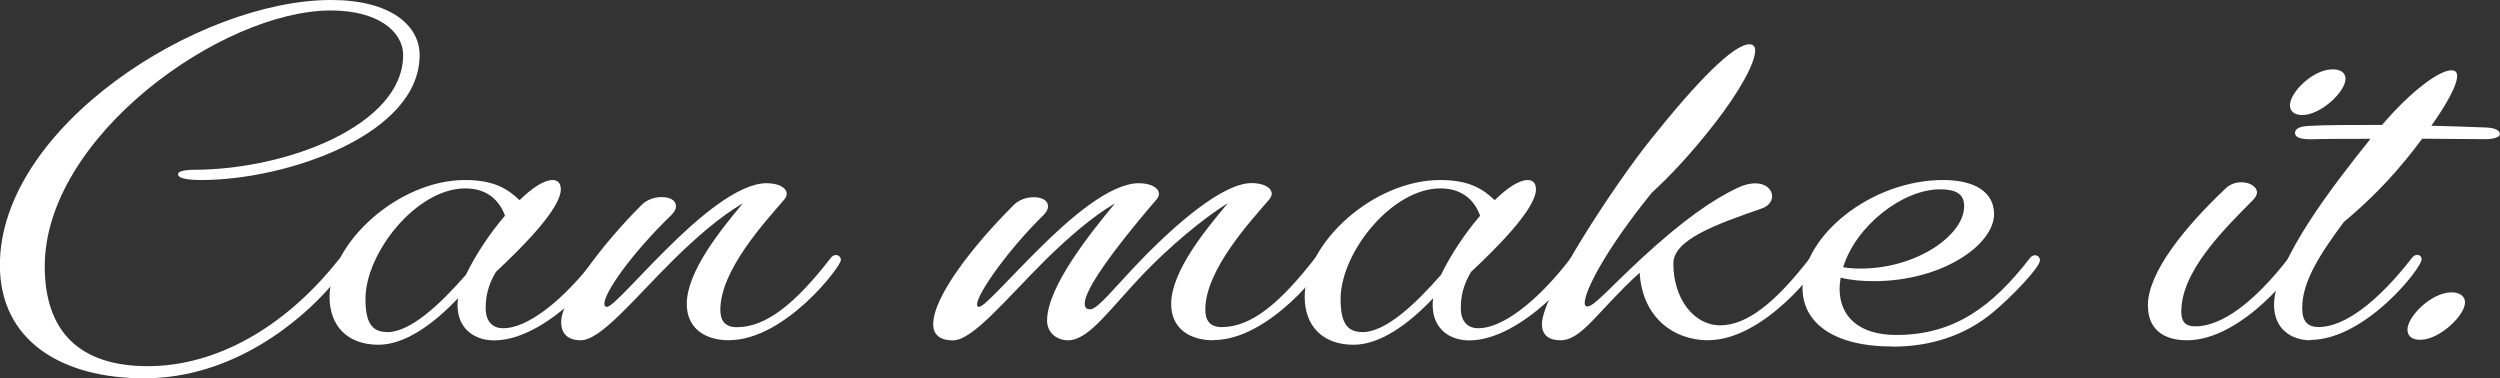 <?xml version="1.0" encoding="UTF-8"?>
<svg id="_レイヤー_2" data-name="レイヤー_2" xmlns="http://www.w3.org/2000/svg" viewBox="0 0 212.33 32.13">
  <rect x="0" y="0" width="212.33" height="32.13" fill="#333333" stroke="none"/>
  <defs>
    <style>
      .cls-1 {
        fill: #fff;
      }
    </style>
  </defs>
  <g id="content">
    <g>
      <path class="cls-1" d="M17.1,15.29c-1.18,0-2.06-.15-1.97-.53.04-.34,1.27-.34,1.31-.34,8,0,17.8-3.84,17.8-9.73,0-2.05-2.19-3.8-6.12-3.8C18.89.87,3.8,11.6,3.8,22.62c0,5.55,2.97,8.48,8.75,8.48s11.63-3.27,16.18-9.01c.22-.27.44-.42.61-.42s.39.15.39.46c0,.27-.66,1.03-1.53,2.05-2.54,2.97-8.31,7.95-15.96,7.95-6.91,0-12.25-3.12-12.25-9.62C0,10.76,16.88,0,28.12,0c5.07,0,7.52,2.17,7.52,4.68,0,6.77-11.33,10.61-18.54,10.61Z"/>
      <path class="cls-1" d="M38.87,25.36c-2.1,2.21-4.5,3.92-6.73,3.92-2.67,0-4.15-1.64-4.15-4.07,0-4.6,5.86-9.92,11.5-9.92,2.49,0,3.63.76,4.64,1.71,1.05-1.03,2.06-1.71,2.8-1.71.48,0,.7.3.7.8,0,1.56-3.02,4.68-5.51,7-.7,1.18-.87,2.13-.87,3.08,0,1.22.66,1.71,1.49,1.71,1.97,0,4.9-2.13,7.83-5.93.13-.19.31-.27.44-.27.26,0,.44.19.44.42,0,.76-4.99,6.81-9.49,6.81-1.62,0-3.1-.95-3.1-3,0-.15,0-.34.04-.53ZM32.88,28.21c1.97,0,4.46-2.32,6.69-4.87.79-1.64,2.01-3.5,3.32-5.02-.44-1.22-1.44-2.32-3.37-2.32-4.15,0-8.48,5.48-8.48,9.39,0,1.98.52,2.81,1.84,2.81Z"/>
      <path class="cls-1" d="M61.92,28.9c-2.06,0-3.59-1.03-3.59-3.08,0-2.78,2.93-6.35,4.77-8.56-2.01,1.18-3.98,2.93-5.82,4.72-3.45,3.42-6.25,6.92-7.96,6.92-1.01,0-1.66-.49-1.66-1.56,0-1.9,3.32-6.43,6.82-9.92.48-.49,1.14-.68,1.71-.68.7,0,1.22.27,1.22.76,0,.23-.09.46-.39.76-3.63,3.54-5.69,6.65-5.69,7.53,0,.19.09.27.22.27.48,0,2.49-2.36,5.03-4.87,2.62-2.62,6.08-5.63,8.53-5.63,1.01,0,1.71.38,1.71.91,0,.15-.09.34-.22.49-1.57,1.83-5.42,5.97-5.42,9.35,0,.87.35,1.48,1.4,1.48,2.49,0,4.99-2.02,7.96-5.86.13-.19.31-.27.44-.27.26,0,.44.19.44.42,0,.57-4.77,6.81-9.49,6.81Z"/>
      <path class="cls-1" d="M103.06,28.9c-2.06,0-3.59-1.03-3.59-3.08,0-2.78,2.93-6.31,4.81-8.56-2.23,1.37-4.99,3.76-7,5.82-2.97,3.08-4.77,5.82-6.56,5.82-1.01,0-1.79-.68-1.79-1.67,0-2.89,3.76-7.53,5.77-9.96-2.01,1.18-3.98,2.93-5.82,4.72-3.45,3.42-6.25,6.92-7.96,6.92-1.01,0-1.66-.42-1.66-1.37,0-2.32,3.32-6.62,6.82-10.11.48-.49,1.14-.68,1.71-.68.7,0,1.22.27,1.22.76,0,.23-.09.46-.39.76-3.02,2.97-5.64,6.69-5.64,7.6,0,.11.04.19.18.19.44,0,2.49-2.36,5.03-4.87,2.62-2.62,6.08-5.63,8.53-5.63,1.01,0,1.71.38,1.71.91,0,.15-.09.34-.22.49-1.31,1.52-6.08,7.11-6.08,8.82,0,.38.17.49.48.49.61,0,2.14-1.94,4.11-3.99,3.1-3.23,7.13-6.73,9.58-6.73,1.01,0,1.71.38,1.71.91,0,.15-.09.34-.22.49-1.57,1.83-5.42,5.97-5.42,9.35,0,.87.35,1.48,1.4,1.48,2.49,0,4.94-2.02,7.92-5.86.13-.19.31-.27.44-.27.26,0,.44.19.44.42,0,.57-4.77,6.81-9.49,6.81Z"/>
      <path class="cls-1" d="M121.69,25.36c-2.1,2.21-4.5,3.92-6.73,3.92-2.67,0-4.15-1.64-4.15-4.07,0-4.6,5.86-9.92,11.5-9.92,2.49,0,3.63.76,4.64,1.71,1.05-1.03,2.06-1.71,2.8-1.71.48,0,.7.3.7.8,0,1.56-3.02,4.68-5.51,7-.7,1.18-.87,2.13-.87,3.08,0,1.22.66,1.71,1.49,1.71,1.97,0,4.9-2.13,7.83-5.93.13-.19.31-.27.44-.27.26,0,.44.19.44.42,0,.76-4.99,6.81-9.49,6.81-1.62,0-3.1-.95-3.1-3,0-.15,0-.34.04-.53ZM115.7,28.21c1.97,0,4.46-2.32,6.69-4.87.79-1.64,2.01-3.5,3.32-5.02-.44-1.22-1.44-2.32-3.37-2.32-4.15,0-8.48,5.48-8.48,9.39,0,1.98.52,2.81,1.84,2.81Z"/>
      <path class="cls-1" d="M145.08,28.9c-2.93,0-5.6-1.94-5.82-5.74-3.59,3.27-4.9,5.74-6.73,5.74-.96,0-1.57-.42-1.57-1.37,0-2.55,6.3-12.02,9.23-15.67,3.98-4.98,7.04-8.1,8.4-8.1.31,0,.48.19.48.53,0,1.1-1.4,3.57-3.41,6.16-2.19,2.81-3.94,4.6-5.38,5.93-3.85,4.75-5.69,8.29-5.69,9.35,0,.19.09.3.22.3.57,0,1.84-1.52,4.59-4.07,3.54-3.27,6.08-5.02,8.18-6.01.57-.27,1.09-.38,1.49-.38.92,0,1.44.53,1.44,1.1,0,.42-.31.84-.87,1.03-3.94,1.37-7.52,2.66-7.52,4.68,0,3,1.75,5.25,3.98,5.25s4.64-1.86,7.61-5.7c.13-.19.31-.27.44-.27.26,0,.44.19.44.42,0,.57-4.77,6.81-9.49,6.81Z"/>
      <path class="cls-1" d="M160.74,29.43c-5.07,0-7.65-2.05-7.65-4.98,0-4.41,5.82-9.16,11.94-9.16,2.8,0,4.33,1.1,4.33,2.89,0,2.59-4.37,5.7-10.23,5.7-.96,0-1.92-.08-2.8-.3-.04.3-.09.65-.09.95,0,2.36,1.66,3.92,4.81,3.92,4.94,0,8.18-2.43,11.33-6.5.13-.19.31-.27.44-.27.26,0,.44.19.44.42,0,.61-2.45,3.16-4.07,4.49-2.32,1.9-5.2,2.85-8.44,2.85ZM156.54,22.7c.48.08,1.01.11,1.49.11,4.77,0,8.79-2.85,8.79-5.29,0-1.06-.7-1.44-2.06-1.44-3.15,0-7.13,3.08-8.22,6.62Z"/>
      <path class="cls-1" d="M182.42,25.97c0-2.85,3.15-6.69,6.6-9.96.39-.38.88-.53,1.36-.53.7,0,1.31.38,1.31.87,0,.19-.13.42-.35.65-2.58,2.59-6.08,6.08-6.08,9.47,0,.8.31,1.25,1.18,1.25,2.19,0,4.94-1.94,7.92-5.78.13-.19.31-.27.44-.27.26,0,.44.19.44.42,0,.57-4.77,6.81-9.49,6.81-2.06,0-3.32-.99-3.32-2.93ZM198.12,5.89c.79,0,1.09.38,1.09.8,0,1.1-2.1,3.08-3.67,3.08-.79,0-1.05-.42-1.05-.84,0-1.06,1.92-3.04,3.63-3.04Z"/>
      <path class="cls-1" d="M196.24,28.9c-1.62,0-3.1-.95-3.1-3,0-3.73,5.2-10.38,8.13-14.03l.04-.08c-1.97,0-3.67,0-5.03.04-.87,0-1.36-.15-1.36-.53s.39-.57,1.22-.61c1.4-.08,3.54-.08,6.17-.08,2.58-3,4.9-4.64,5.9-4.64.35,0,.48.19.48.49,0,.76-.87,2.36-2.19,4.22,1.49.04,3.06.08,4.68.15.83.04,1.14.3,1.14.57,0,.23-.48.42-1.22.42-1.92,0-3.72-.04-5.38-.04-.22.3-.44.57-.66.87-2.06,2.66-4.07,4.6-5.99,6.2-2.01,2.7-3.54,5.06-3.54,7.3,0,1.18.48,1.63,1.44,1.63,2.1-.04,4.85-1.98,7.87-5.86.13-.19.31-.27.44-.27.26,0,.39.15.39.38,0,.76-4.81,6.84-9.45,6.84Z"/>
      <path class="cls-1" d="M208.22,24.83c.79,0,1.14.42,1.14.84,0,1.14-2.19,3.19-3.8,3.19-.83,0-1.09-.42-1.09-.87,0-1.1,2.01-3.16,3.76-3.16Z"/>
    </g>
  </g>
</svg>